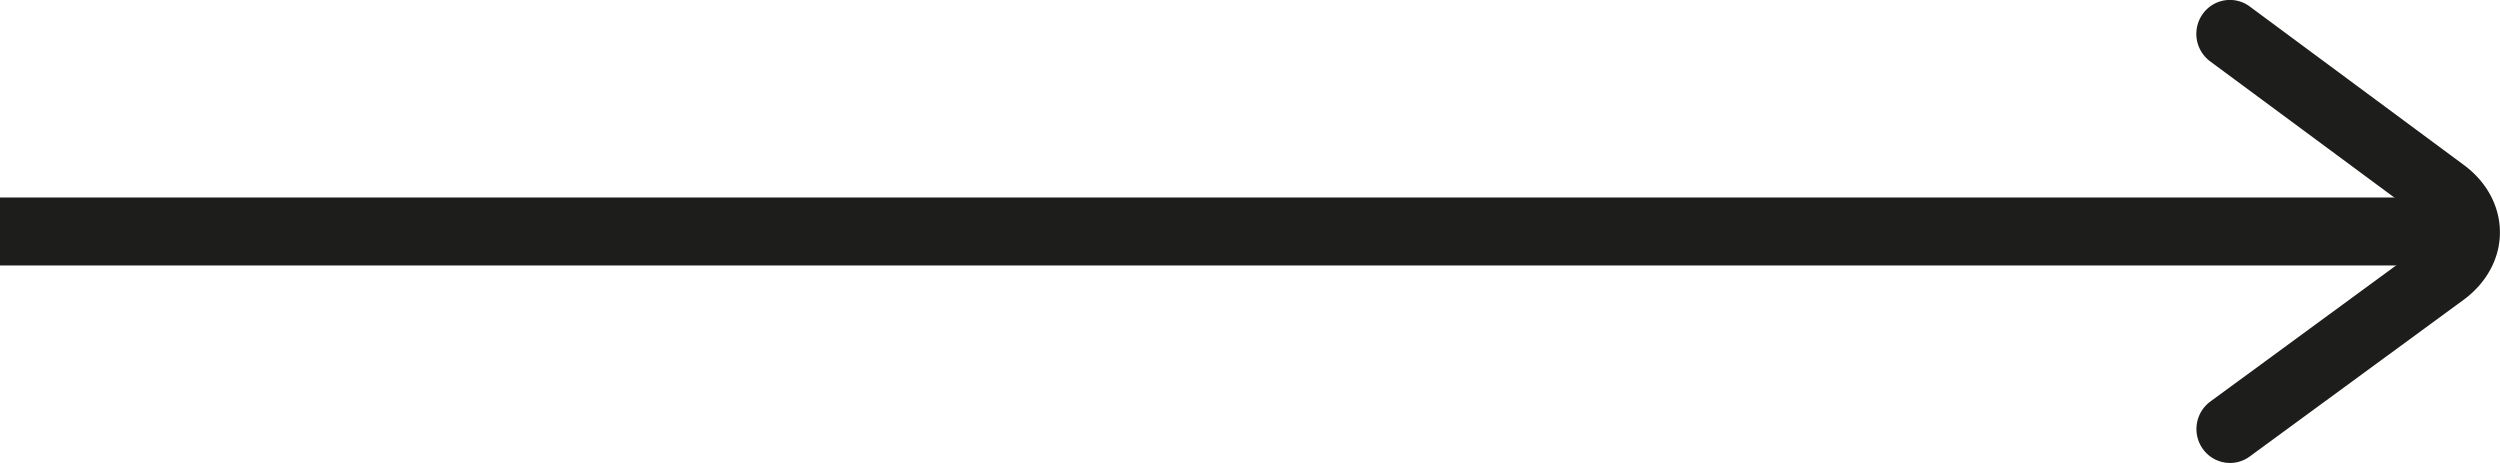 <svg xmlns="http://www.w3.org/2000/svg" width="27" height="5" fill="none"><path fill="#1D1D1B" d="M26.391 2.133H0v.734h26.391v-.734Z"/><path fill="#1D1D1B" d="M24.085 5a.362.362 0 0 1-.294-.151.369.369 0 0 1 .08-.512l2.311-1.693c.06-.043.093-.092.093-.135 0-.042-.033-.092-.092-.136L23.87.663a.37.37 0 0 1-.08-.513.36.36 0 0 1 .507-.08l2.313 1.712c.248.183.39.449.389.729 0 .28-.144.544-.392.727l-2.31 1.692a.357.357 0 0 1-.212.07Z"/></svg>